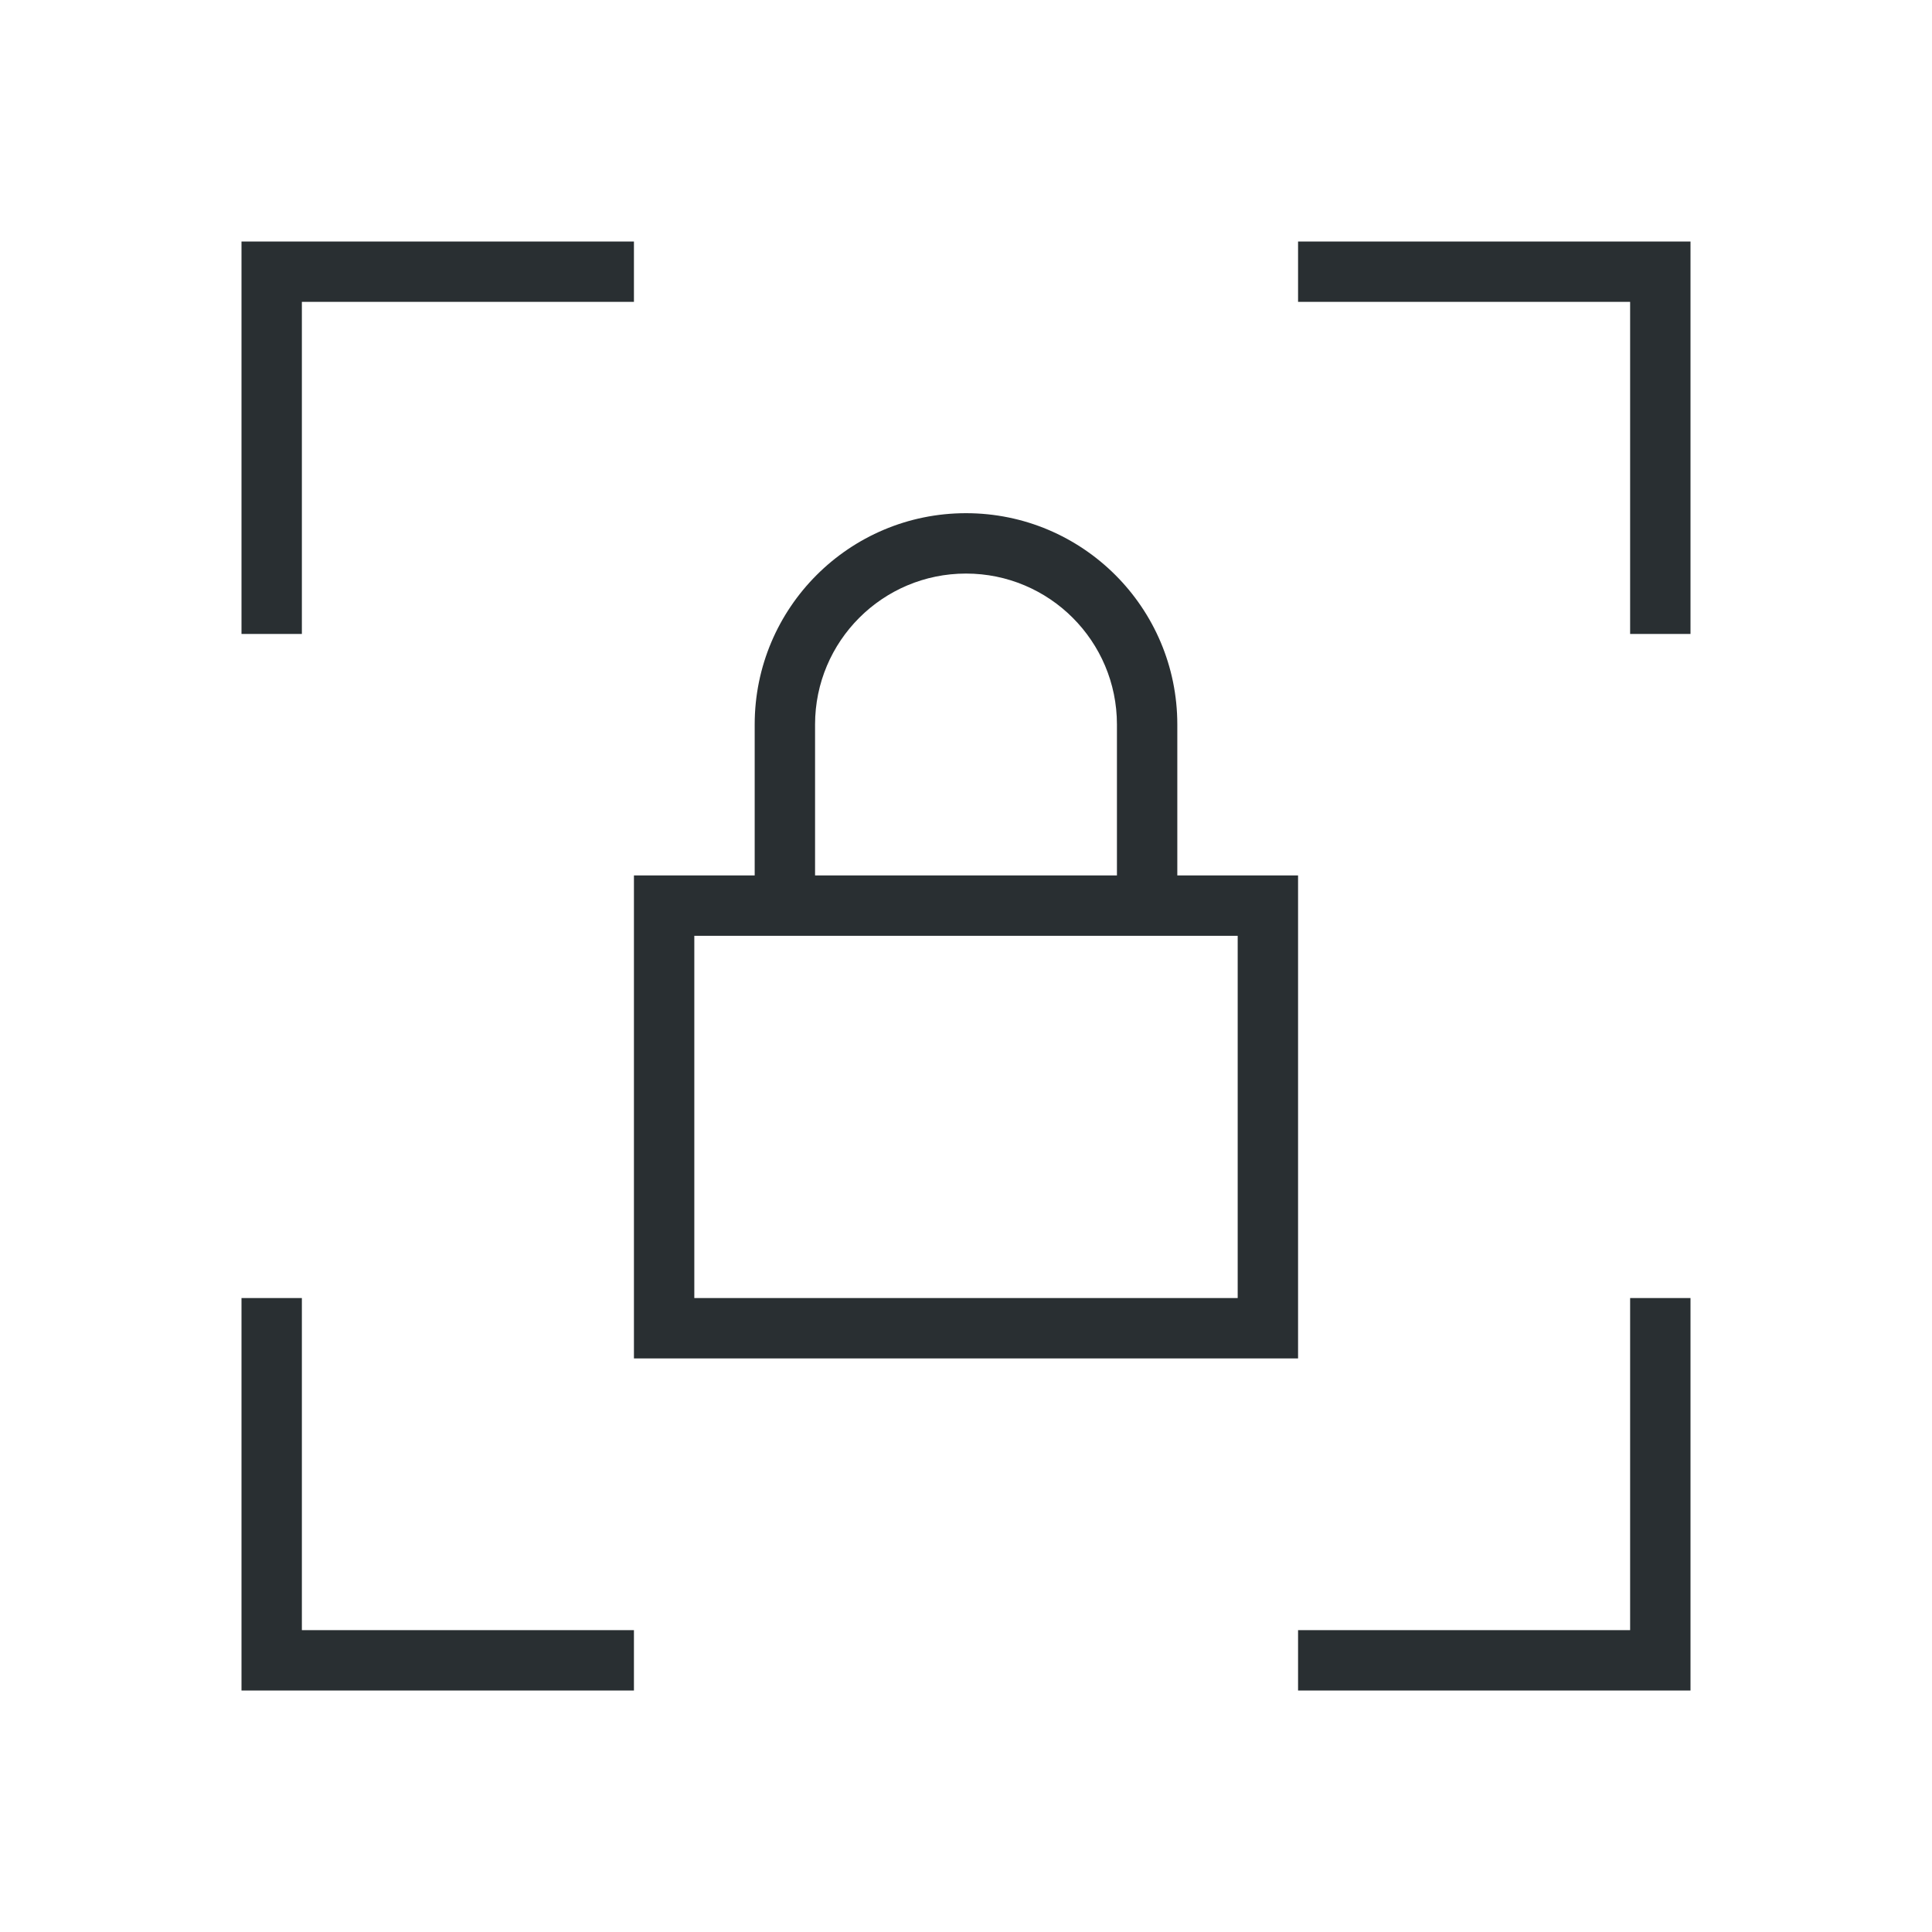 <svg fill="none" viewBox="0 0 64 64" height="64" width="64" xmlns="http://www.w3.org/2000/svg">
<path fill="#292F32" d="M10 54H21V56H8V43H10V54ZM56 56H43V54H54V43H56V56ZM32 17C35.866 17 39 20.134 39 24V29H43V45H21V29H25V24C25 20.134 28.134 17 32 17ZM23 43H41V31H23V43ZM32 19C29.239 19 27 21.239 27 24V29H37V24C37 21.239 34.761 19 32 19ZM21 10H10V21H8V8H21V10ZM56 21H54V10H43V8H56V21Z"></path>
</svg>